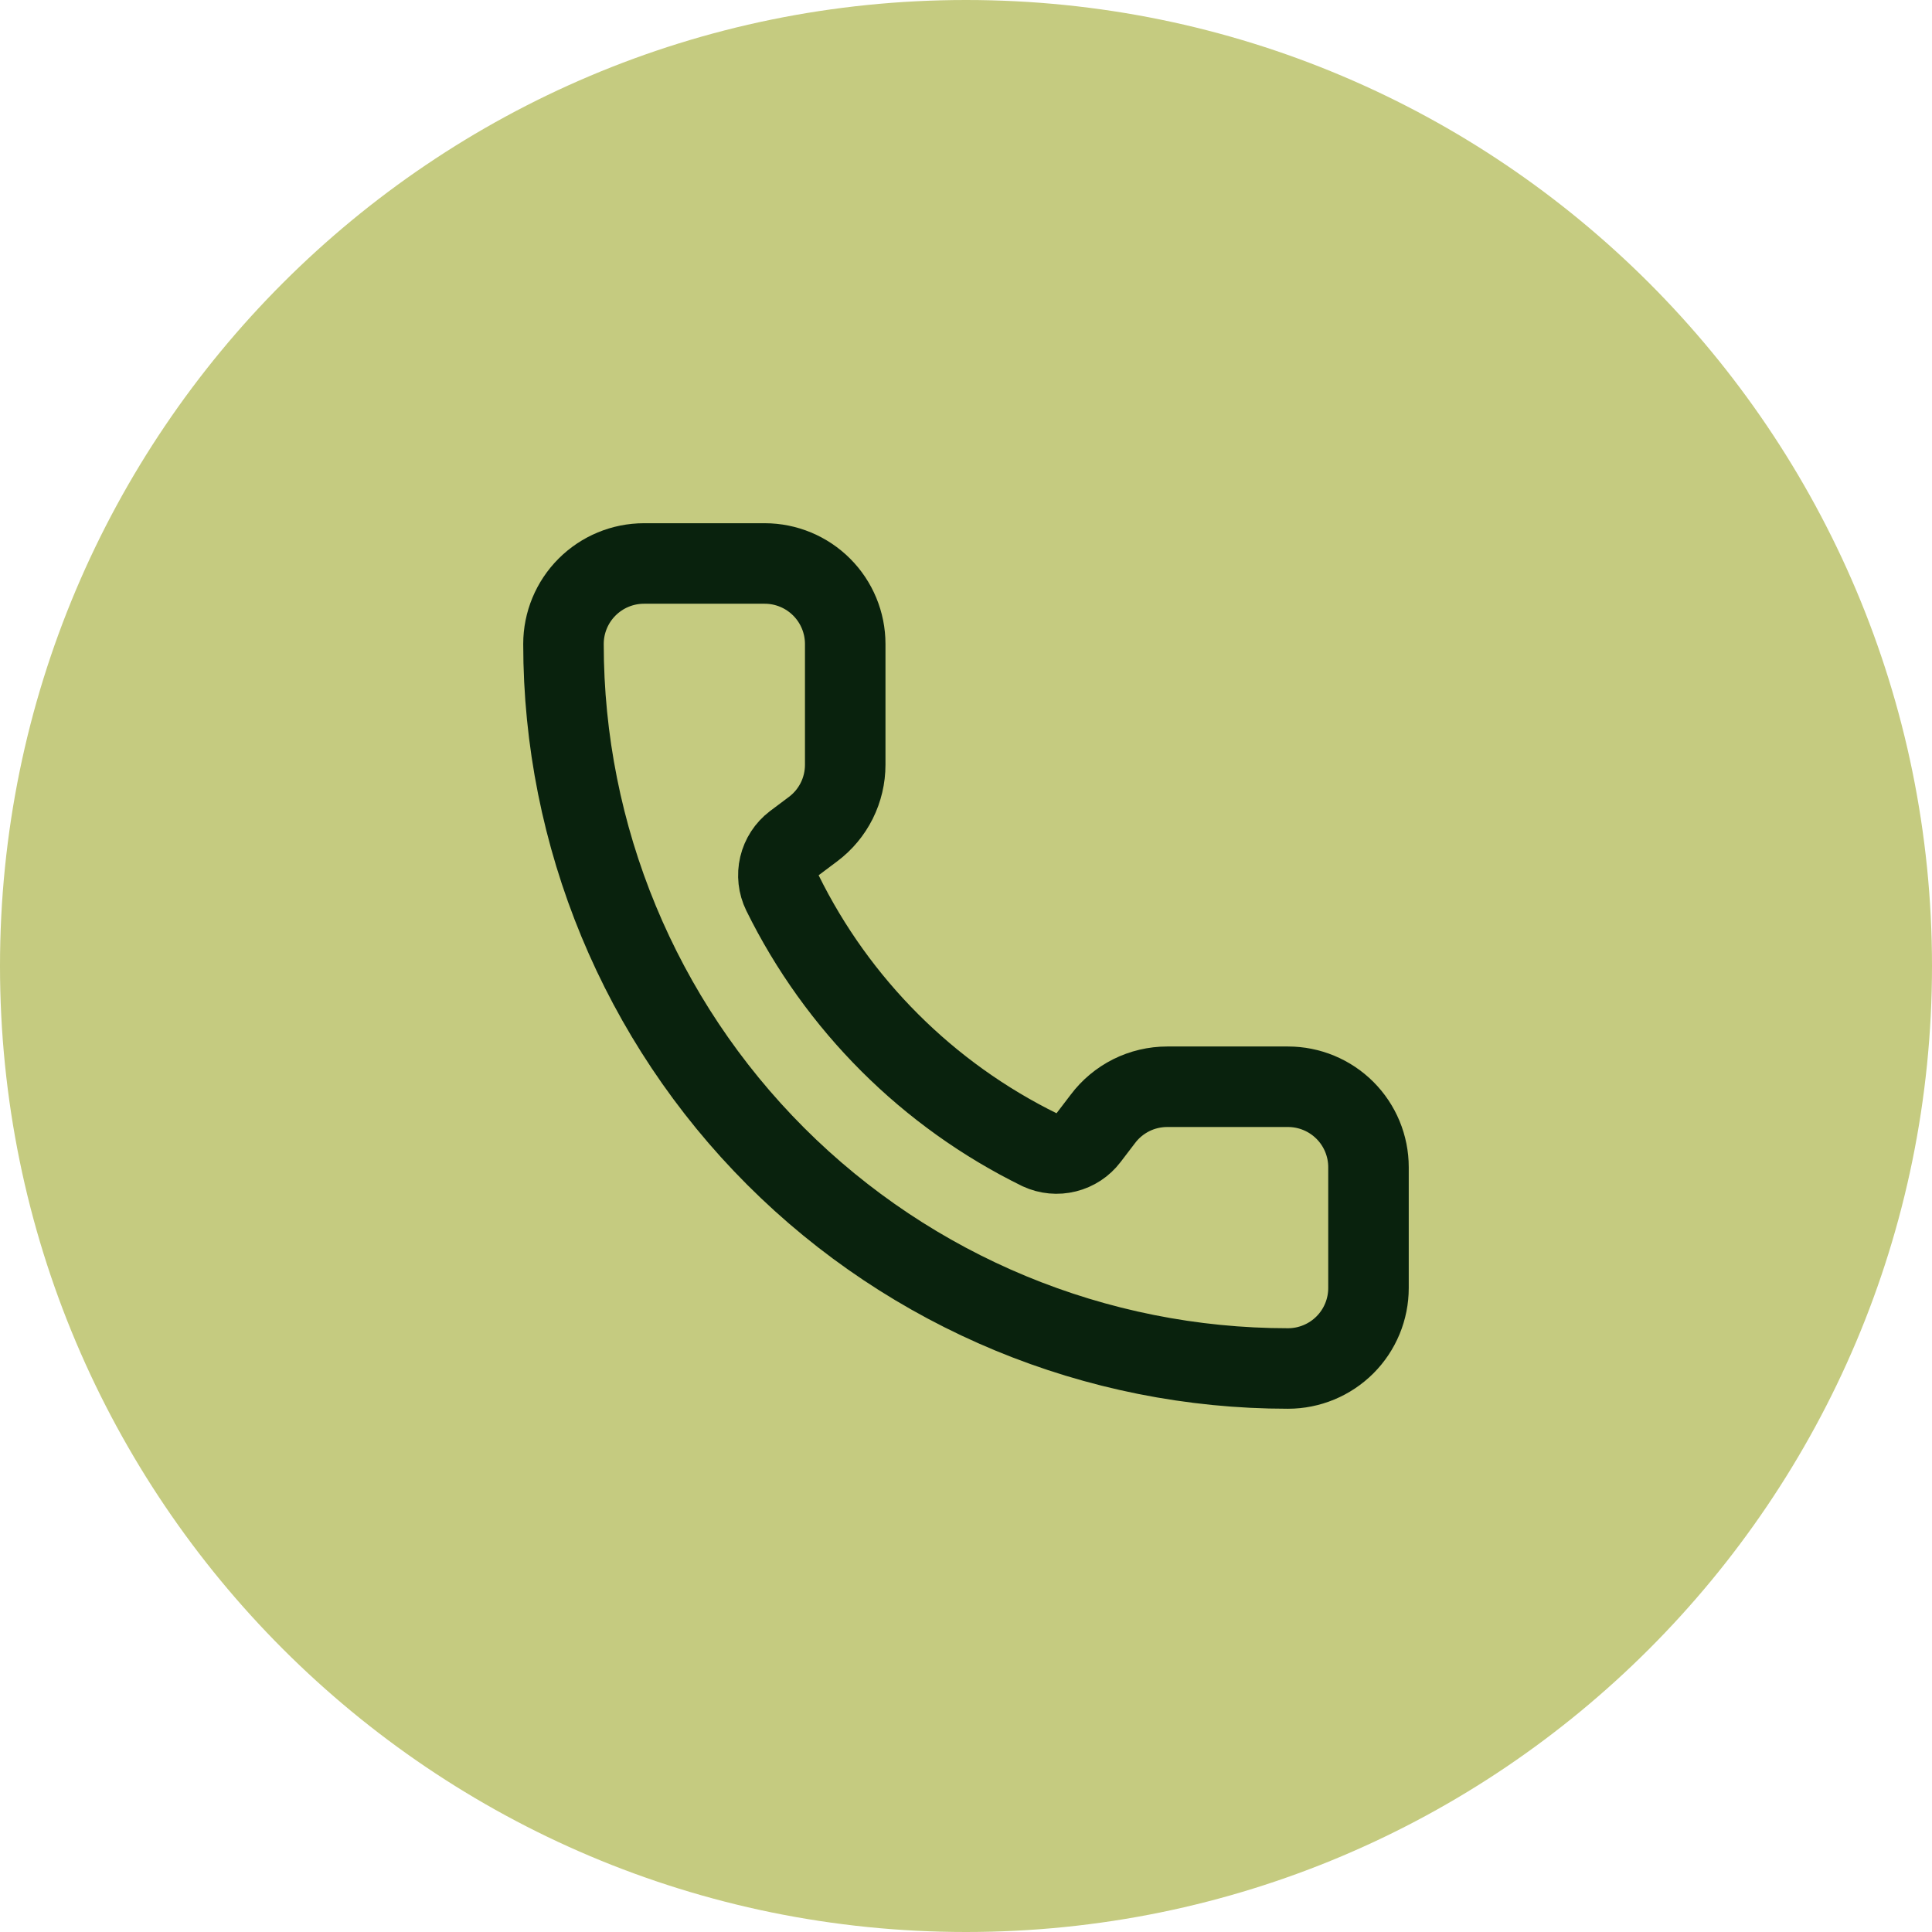 <svg width="64" height="64" viewBox="0 0 64 64" fill="none" xmlns="http://www.w3.org/2000/svg">
<path d="M0 32C0 14.327 14.327 0 32 0C49.673 0 64 14.327 64 32C64 49.673 49.673 64 32 64C14.327 64 0 49.673 0 32Z" fill="#C5CB80"/>
<path d="M34.442 38.09C34.717 38.217 35.028 38.246 35.322 38.172C35.616 38.099 35.876 37.928 36.059 37.687L36.533 37.066C36.781 36.735 37.103 36.467 37.473 36.281C37.844 36.096 38.252 36 38.666 36H42.666C43.373 36 44.051 36.281 44.552 36.781C45.052 37.281 45.333 37.959 45.333 38.666V42.666C45.333 43.374 45.052 44.052 44.552 44.552C44.051 45.052 43.373 45.333 42.666 45.333C36.301 45.333 30.196 42.805 25.695 38.304C21.195 33.803 18.666 27.698 18.666 21.333C18.666 20.626 18.947 19.948 19.447 19.448C19.947 18.948 20.625 18.666 21.333 18.666H25.333C26.04 18.666 26.718 18.948 27.218 19.448C27.718 19.948 27.999 20.626 27.999 21.333V25.333C27.999 25.747 27.903 26.155 27.718 26.526C27.533 26.896 27.264 27.218 26.933 27.466L26.309 27.934C26.064 28.121 25.891 28.387 25.82 28.687C25.749 28.987 25.784 29.302 25.919 29.578C27.742 33.28 30.739 36.273 34.442 38.09Z" stroke="#09220D" stroke-width="2.667" stroke-linecap="round" stroke-linejoin="round"/>
</svg>
